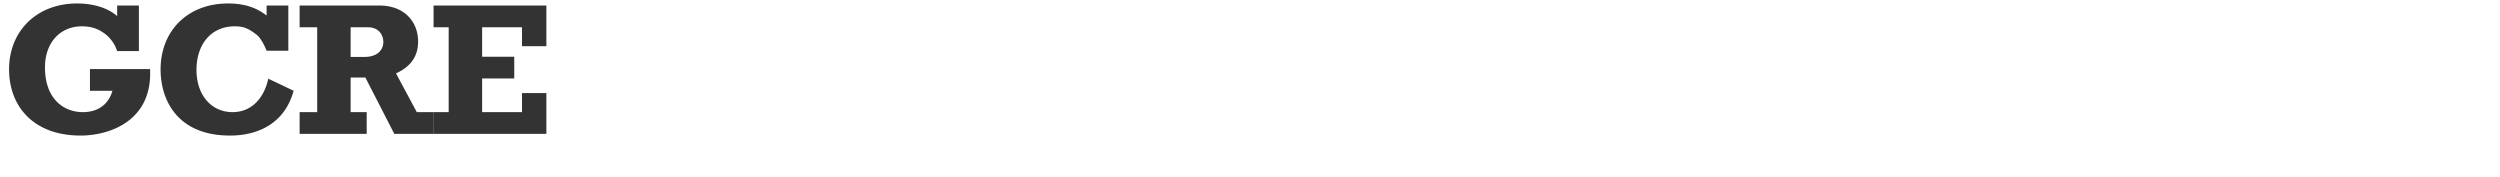 <?xml version="1.0" encoding="UTF-8"?>
<svg width="635" height="45" xmlns="http://www.w3.org/2000/svg"><g fill="#333" fill-rule="nonzero"><path d="M22.848 23.056h5.712c-1.008 3.504-3.696 5.424-7.536 5.424-4.656 0-9.6-3.168-9.6-11.376 0-6.192 3.792-10.416 9.36-10.416 2.112 0 3.888.48 5.568 1.68a8.945 8.945 0 0 1 3.408 4.608h5.52V1.408h-5.52v2.688C27.456 2.032 23.76.88 19.584.88 9.408.88 2.304 7.792 2.304 17.632c0 9.168 6 16.8 18.144 16.8 7.488 0 18.336-3.792 17.664-16.896H22.848v5.52ZM67.716 1.408v2.544C65.028 1.84 61.908.88 57.924.88c-10.176 0-17.136 6.864-17.136 16.8 0 7.104 3.744 16.752 17.664 16.752 6.432 0 13.728-2.592 16.128-11.376l-6.432-3.072c-1.2 5.376-4.56 8.496-9.072 8.496-5.424 0-9.168-4.368-9.168-10.704 0-6.672 3.84-11.088 9.696-11.088 2.112 0 3.312.384 5.616 2.16.912.72 1.92 2.544 2.496 4.032h5.52V1.408h-5.52ZM110.088 28.48h-4.224l-5.28-9.84c3.792-1.728 5.616-4.368 5.616-8.112 0-4.944-3.456-9.12-9.792-9.12H76.104v5.52h4.464V28.48h-4.464V34h17.04v-5.52h-4.08v-8.784h3.744L100.152 34h9.936v-5.52ZM89.064 14.464V6.928h4.32c3.168 0 3.984 2.352 3.984 3.696 0 1.728-1.104 3.84-4.896 3.84h-3.408ZM110.124 34h28.656V23.632h-6.192v4.848H122.46v-8.544h8.16v-5.52h-8.16V6.928h10.128v4.8h6.192V1.408h-28.656v5.52h3.84V28.48h-3.84z"/></g></svg>